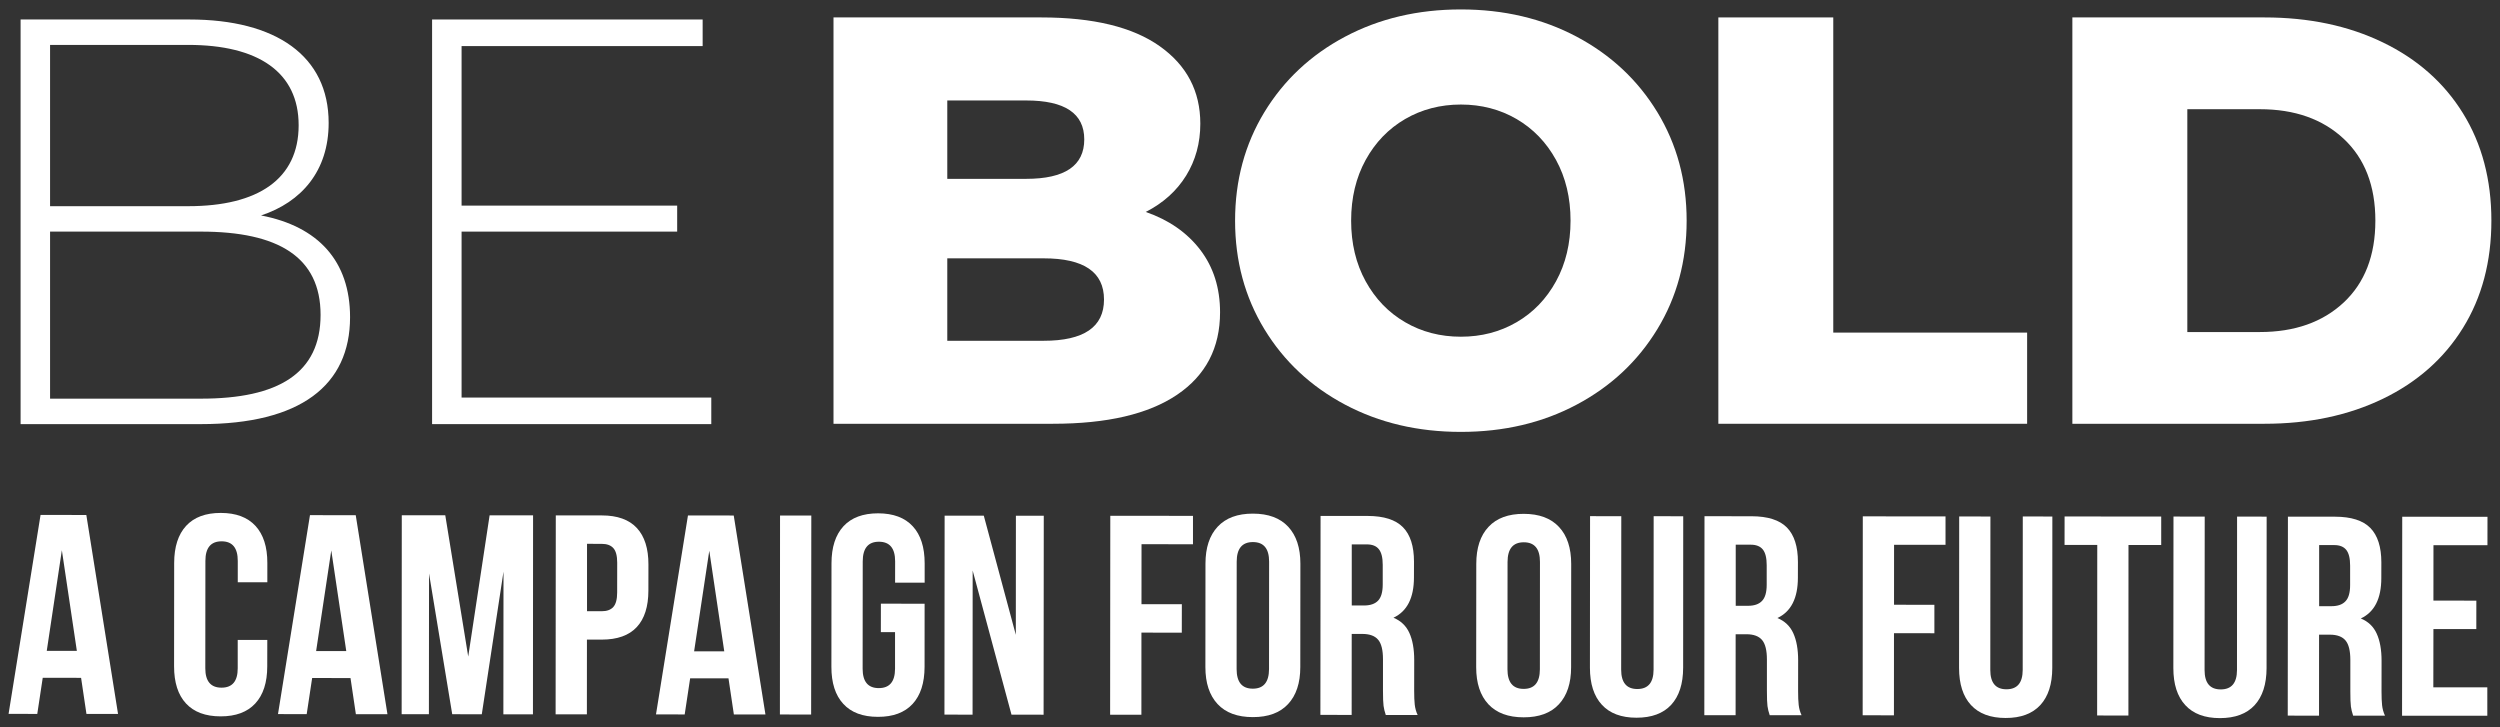 <svg width="244" height="71" viewBox="0 0 244 71" fill="none" xmlns="http://www.w3.org/2000/svg">
<rect x="0" y="0" width="244" height="71" fill="#333333" stroke="none"/>
<path d="M107.751 29.235C107.751 26.553 105.786 25.214 101.859 25.214H92.455V33.26H101.859C105.781 33.26 107.751 31.921 107.751 29.235ZM92.455 9.806V17.455H100.158C103.931 17.455 105.824 16.172 105.824 13.605C105.824 11.072 103.931 9.806 100.158 9.806H92.455ZM117.151 24.392C118.434 26.076 119.078 28.105 119.078 30.48C119.078 33.959 117.679 36.636 114.887 38.525C112.091 40.418 108.053 41.36 102.763 41.36H81.35V1.701H101.629C106.689 1.701 110.543 2.635 113.186 4.507C115.829 6.378 117.151 8.898 117.151 12.07C117.151 13.959 116.686 15.651 115.765 17.143C114.84 18.636 113.527 19.817 111.826 20.686C114.094 21.475 115.868 22.712 117.151 24.392Z" fill="white"/>
<path d="M148.02 31.448C149.644 30.505 150.927 29.171 151.869 27.453C152.812 25.735 153.285 23.765 153.285 21.535C153.285 19.305 152.812 17.331 151.869 15.613C150.927 13.895 149.64 12.565 148.02 11.618C146.396 10.676 144.584 10.203 142.58 10.203C140.577 10.203 138.765 10.676 137.141 11.618C135.516 12.565 134.233 13.895 133.287 15.613C132.345 17.331 131.871 19.305 131.871 21.535C131.871 23.765 132.345 25.735 133.287 27.453C134.233 29.171 135.516 30.505 137.141 31.448C138.765 32.394 140.577 32.863 142.58 32.863C144.584 32.863 146.391 32.394 148.02 31.448ZM131.279 39.493C127.937 37.719 125.311 35.263 123.405 32.13C121.499 28.996 120.544 25.466 120.544 21.539C120.544 17.613 121.499 14.082 123.405 10.944C125.315 7.811 127.937 5.355 131.279 3.581C134.621 1.808 138.385 0.921 142.58 0.921C146.771 0.921 150.539 1.808 153.882 3.581C157.224 5.359 159.846 7.811 161.755 10.944C163.665 14.082 164.616 17.613 164.616 21.539C164.616 25.466 163.665 28.996 161.755 32.13C159.846 35.263 157.224 37.719 153.882 39.493C150.539 41.271 146.771 42.153 142.58 42.153C138.385 42.153 134.621 41.266 131.279 39.493Z" fill="white"/>
<path d="M167.711 1.701H178.927V32.462H197.847V41.36H167.711V1.701Z" fill="white"/>
<path d="M220.56 32.407C223.958 32.407 226.69 31.443 228.749 29.52C230.804 27.593 231.836 24.933 231.836 21.535C231.836 18.137 230.804 15.472 228.749 13.549C226.69 11.622 223.962 10.659 220.56 10.659H213.483V32.411H220.56V32.407ZM202.263 1.701H221.012C225.352 1.701 229.205 2.511 232.569 4.14C235.928 5.764 238.537 8.067 240.383 11.051C242.233 14.036 243.159 17.532 243.159 21.531C243.159 25.534 242.233 29.026 240.383 32.01C238.537 34.99 235.928 37.297 232.569 38.922C229.205 40.546 225.352 41.36 221.012 41.36H202.263V1.701Z" fill="white"/>
<path d="M31.288 30.731C31.288 25.091 27.17 22.605 19.612 22.605H4.887V38.909H19.612C27.17 38.913 31.288 36.432 31.288 30.731ZM4.887 4.383V20.124H18.371C25.197 20.124 29.148 17.468 29.148 12.223C29.148 7.035 25.197 4.383 18.371 4.383H4.887ZM34.166 30.957C34.166 37.617 29.315 41.394 19.612 41.394H2.01V1.902H18.482C26.944 1.902 32.077 5.457 32.077 11.998C32.077 16.683 29.425 19.727 25.478 21.028C31.063 22.098 34.166 25.487 34.166 30.957Z" fill="white"/>
<path d="M69.422 38.802V41.394H42.172V1.902H68.578V4.498H45.05V20.068H66.092V22.605H45.05V38.802H69.422Z" fill="white"/>
<path d="M7.501 63.526L6.038 53.703L4.563 63.526H7.501ZM8.438 69.683L7.914 66.157L4.171 66.152L3.638 69.678L0.837 69.674L3.958 50.258L8.426 50.262L11.521 69.683H8.438Z" fill="white"/>
<path d="M26.083 65.04C26.083 66.613 25.691 67.819 24.915 68.659C24.139 69.499 23.01 69.921 21.53 69.917C20.051 69.917 18.926 69.495 18.15 68.655C17.374 67.815 16.99 66.604 16.99 65.035L16.999 54.939C17.003 53.366 17.391 52.164 18.167 51.32C18.943 50.48 20.072 50.058 21.552 50.062C23.031 50.062 24.156 50.484 24.932 51.324C25.708 52.168 26.096 53.375 26.092 54.944V56.832L23.206 56.828V54.748C23.21 53.473 22.681 52.833 21.628 52.833C20.576 52.833 20.047 53.468 20.047 54.743L20.038 65.227C20.038 66.485 20.567 67.116 21.62 67.116C22.673 67.116 23.201 66.489 23.201 65.231V62.456L26.088 62.46L26.083 65.04Z" fill="white"/>
<path d="M33.795 63.543L32.333 53.72L30.854 63.543H33.795ZM34.733 69.704L34.209 66.178L30.466 66.174L29.933 69.7L27.132 69.695L30.253 50.279L34.72 50.284L37.815 69.704H34.733Z" fill="white"/>
<path d="M47.786 50.297H52.028L52.016 69.717H49.129L49.142 55.788L47.023 69.712L44.137 69.708L41.874 55.975L41.861 69.708H39.201L39.214 50.288L43.459 50.292L45.698 64.08L47.786 50.297Z" fill="white"/>
<path d="M57.293 59.651L58.738 59.655C59.237 59.655 59.608 59.518 59.859 59.241C60.111 58.96 60.235 58.491 60.235 57.826L60.239 54.914C60.239 54.249 60.115 53.776 59.864 53.498C59.612 53.217 59.237 53.081 58.738 53.081L57.293 53.076V59.651ZM62.153 51.529C62.912 52.343 63.291 53.537 63.287 55.106L63.283 57.63C63.283 59.203 62.903 60.397 62.145 61.207C61.386 62.021 60.248 62.426 58.73 62.426H57.285L57.28 69.721H54.228L54.245 50.301L58.738 50.305C60.256 50.305 61.394 50.714 62.153 51.529Z" fill="white"/>
<path d="M70.688 63.573L69.226 53.75L67.746 63.569L70.688 63.573ZM71.626 69.734L71.101 66.208L67.358 66.204L66.826 69.73L64.025 69.725L67.145 50.309L71.613 50.313L74.708 69.734H71.626Z" fill="white"/>
<path d="M76.119 69.734L79.167 69.738L79.184 50.318L76.132 50.313L76.119 69.734Z" fill="white"/>
<path d="M90.242 58.926L90.238 65.087C90.234 66.66 89.846 67.862 89.07 68.706C88.294 69.546 87.165 69.968 85.685 69.964C84.206 69.964 83.076 69.542 82.305 68.698C81.529 67.858 81.141 66.651 81.145 65.078L81.154 54.982C81.154 53.409 81.546 52.206 82.322 51.362C83.097 50.522 84.227 50.1 85.707 50.1C87.186 50.105 88.311 50.522 89.087 51.367C89.863 52.206 90.247 53.417 90.247 54.986V56.871H87.361L87.365 54.79C87.365 53.511 86.841 52.876 85.783 52.872C84.73 52.872 84.206 53.511 84.202 54.786L84.193 65.27C84.193 66.528 84.718 67.159 85.77 67.159C86.823 67.159 87.352 66.532 87.356 65.274V61.697L85.971 61.693L85.975 58.917L90.242 58.926Z" fill="white"/>
<path d="M94.923 69.751L92.178 69.746L92.195 50.326L96.019 50.331L99.144 61.957L99.152 50.335H101.872L101.855 69.755L98.722 69.751L94.932 55.685L94.923 69.751Z" fill="white"/>
<path d="M115.348 58.973L115.343 61.748L111.404 61.744L111.4 69.759H108.348L108.365 50.339L116.435 50.348V53.119L111.413 53.115L111.409 58.968L115.348 58.973Z" fill="white"/>
<path d="M122.271 67.214C123.324 67.218 123.853 66.579 123.857 65.304L123.865 54.82C123.865 53.545 123.341 52.906 122.284 52.906C121.231 52.906 120.706 53.541 120.702 54.816L120.694 65.3C120.694 66.575 121.218 67.214 122.271 67.214ZM118.848 51.401C119.641 50.552 120.792 50.126 122.288 50.13C123.784 50.13 124.935 50.557 125.728 51.409C126.521 52.262 126.918 53.464 126.918 55.016L126.909 65.112C126.909 66.664 126.508 67.871 125.715 68.719C124.923 69.572 123.772 69.994 122.275 69.99C120.779 69.99 119.628 69.567 118.835 68.715C118.042 67.862 117.646 66.66 117.646 65.108L117.654 55.012C117.654 53.456 118.051 52.253 118.848 51.401Z" fill="white"/>
<path d="M131.931 59.096H133.12C133.734 59.096 134.19 58.943 134.497 58.627C134.8 58.312 134.954 57.788 134.954 57.046V55.131C134.954 54.428 134.83 53.92 134.578 53.605C134.331 53.289 133.935 53.132 133.402 53.132H131.931V59.096ZM135.035 68.89C134.996 68.612 134.979 68.114 134.979 67.393V64.341C134.979 63.454 134.826 62.818 134.51 62.443C134.195 62.064 133.687 61.876 132.984 61.872H131.927L131.922 69.776L128.87 69.772L128.887 50.352L133.487 50.356C135.06 50.361 136.207 50.723 136.927 51.456C137.648 52.185 138.006 53.311 138.006 54.824L138.002 56.351C138.002 58.35 137.337 59.663 136.002 60.29C136.723 60.589 137.243 61.083 137.554 61.774C137.869 62.469 138.027 63.351 138.027 64.426L138.023 67.423C138.023 67.977 138.04 68.425 138.078 68.77C138.117 69.111 138.206 69.448 138.36 69.781H135.252C135.145 69.465 135.069 69.167 135.035 68.89Z" fill="white"/>
<path d="M148.706 67.235C149.759 67.24 150.288 66.6 150.292 65.325L150.3 54.841C150.3 53.567 149.776 52.927 148.723 52.927C147.666 52.927 147.142 53.562 147.137 54.837L147.129 65.321C147.129 66.596 147.653 67.235 148.706 67.235ZM145.279 51.422C146.072 50.569 147.223 50.147 148.719 50.151C150.215 50.151 151.366 50.578 152.159 51.431C152.952 52.279 153.349 53.486 153.349 55.038L153.34 65.133C153.34 66.685 152.939 67.892 152.146 68.74C151.353 69.593 150.202 70.015 148.706 70.011C147.21 70.011 146.059 69.585 145.266 68.736C144.473 67.883 144.076 66.681 144.076 65.129L144.085 55.033C144.085 53.477 144.481 52.27 145.279 51.422Z" fill="white"/>
<path d="M158.226 65.359C158.226 66.617 158.75 67.248 159.803 67.248C160.856 67.248 161.385 66.617 161.389 65.364L161.397 50.382L164.283 50.386L164.275 65.172C164.271 66.745 163.883 67.947 163.107 68.791C162.331 69.631 161.197 70.049 159.722 70.049C158.243 70.049 157.113 69.627 156.341 68.783C155.565 67.943 155.177 66.737 155.177 65.163L155.19 50.377L158.238 50.382L158.226 65.359Z" fill="white"/>
<path d="M169.407 59.126H170.597C171.211 59.126 171.667 58.973 171.97 58.653C172.276 58.342 172.43 57.813 172.43 57.075V55.161C172.43 54.458 172.306 53.95 172.055 53.635C171.808 53.324 171.411 53.162 170.878 53.162H169.407V59.126ZM172.507 68.919C172.468 68.638 172.451 68.144 172.451 67.423V64.37C172.451 63.483 172.298 62.848 171.982 62.469C171.667 62.094 171.16 61.902 170.456 61.902H169.399L169.395 69.806L166.342 69.802L166.359 50.382L170.959 50.386C172.532 50.39 173.679 50.753 174.399 51.482C175.12 52.215 175.478 53.341 175.478 54.854L175.474 56.38C175.474 58.38 174.809 59.693 173.474 60.32C174.195 60.614 174.715 61.113 175.026 61.804C175.342 62.499 175.499 63.381 175.499 64.451L175.495 67.448C175.495 68.003 175.512 68.45 175.551 68.791C175.589 69.137 175.678 69.469 175.832 69.806H172.724C172.618 69.491 172.541 69.197 172.507 68.919Z" fill="white"/>
<path d="M188.796 59.028V61.804L184.853 61.799L184.848 69.815L181.796 69.811L181.809 50.395L189.883 50.403V53.174L184.861 53.17L184.857 59.024L188.796 59.028Z" fill="white"/>
<path d="M194.253 65.385C194.253 66.643 194.777 67.274 195.83 67.274C196.883 67.274 197.412 66.647 197.416 65.389L197.424 50.407L200.31 50.412L200.302 65.197C200.298 66.771 199.91 67.973 199.134 68.817C198.358 69.657 197.224 70.079 195.749 70.075C194.27 70.075 193.14 69.653 192.368 68.813C191.593 67.973 191.205 66.762 191.205 65.193L191.217 50.407L194.265 50.412L194.253 65.385Z" fill="white"/>
<path d="M210.934 50.416V53.191H207.741L207.733 69.836L204.68 69.832L204.693 53.187L201.5 53.183L201.504 50.407L210.934 50.416Z" fill="white"/>
<path d="M215.167 65.398C215.167 66.656 215.692 67.287 216.745 67.287C217.798 67.287 218.326 66.656 218.33 65.402L218.339 50.42L221.225 50.424L221.217 65.21C221.212 66.783 220.824 67.986 220.048 68.83C219.273 69.67 218.139 70.088 216.664 70.088C215.184 70.088 214.055 69.665 213.283 68.821C212.507 67.981 212.119 66.775 212.119 65.202L212.132 50.416L215.18 50.42L215.167 65.398Z" fill="white"/>
<path d="M226.349 59.164H227.539C228.153 59.164 228.609 59.011 228.911 58.691C229.218 58.38 229.372 57.851 229.372 57.114V55.2C229.372 54.496 229.248 53.989 228.997 53.673C228.749 53.358 228.353 53.2 227.82 53.2H226.349V59.164ZM229.449 68.962C229.41 68.685 229.393 68.186 229.393 67.466V64.413C229.393 63.526 229.24 62.891 228.924 62.511C228.609 62.136 228.101 61.944 227.398 61.944H226.341L226.337 69.849L223.284 69.845L223.301 50.424L227.901 50.429C229.474 50.433 230.621 50.795 231.341 51.524C232.062 52.258 232.42 53.383 232.42 54.897L232.416 56.423C232.416 58.423 231.751 59.736 230.416 60.363C231.137 60.657 231.657 61.156 231.968 61.846C232.284 62.541 232.441 63.424 232.441 64.494L232.437 67.491C232.437 68.045 232.454 68.493 232.492 68.834C232.531 69.18 232.62 69.516 232.774 69.849H229.666C229.559 69.533 229.487 69.239 229.449 68.962Z" fill="white"/>
<path d="M241.692 58.623L241.688 61.394H237.502L237.493 67.082L242.762 67.086V69.857L234.441 69.853L234.458 50.433L242.779 50.441L242.775 53.213L237.506 53.209L237.502 58.619L241.692 58.623Z" fill="white"/>
</svg>
